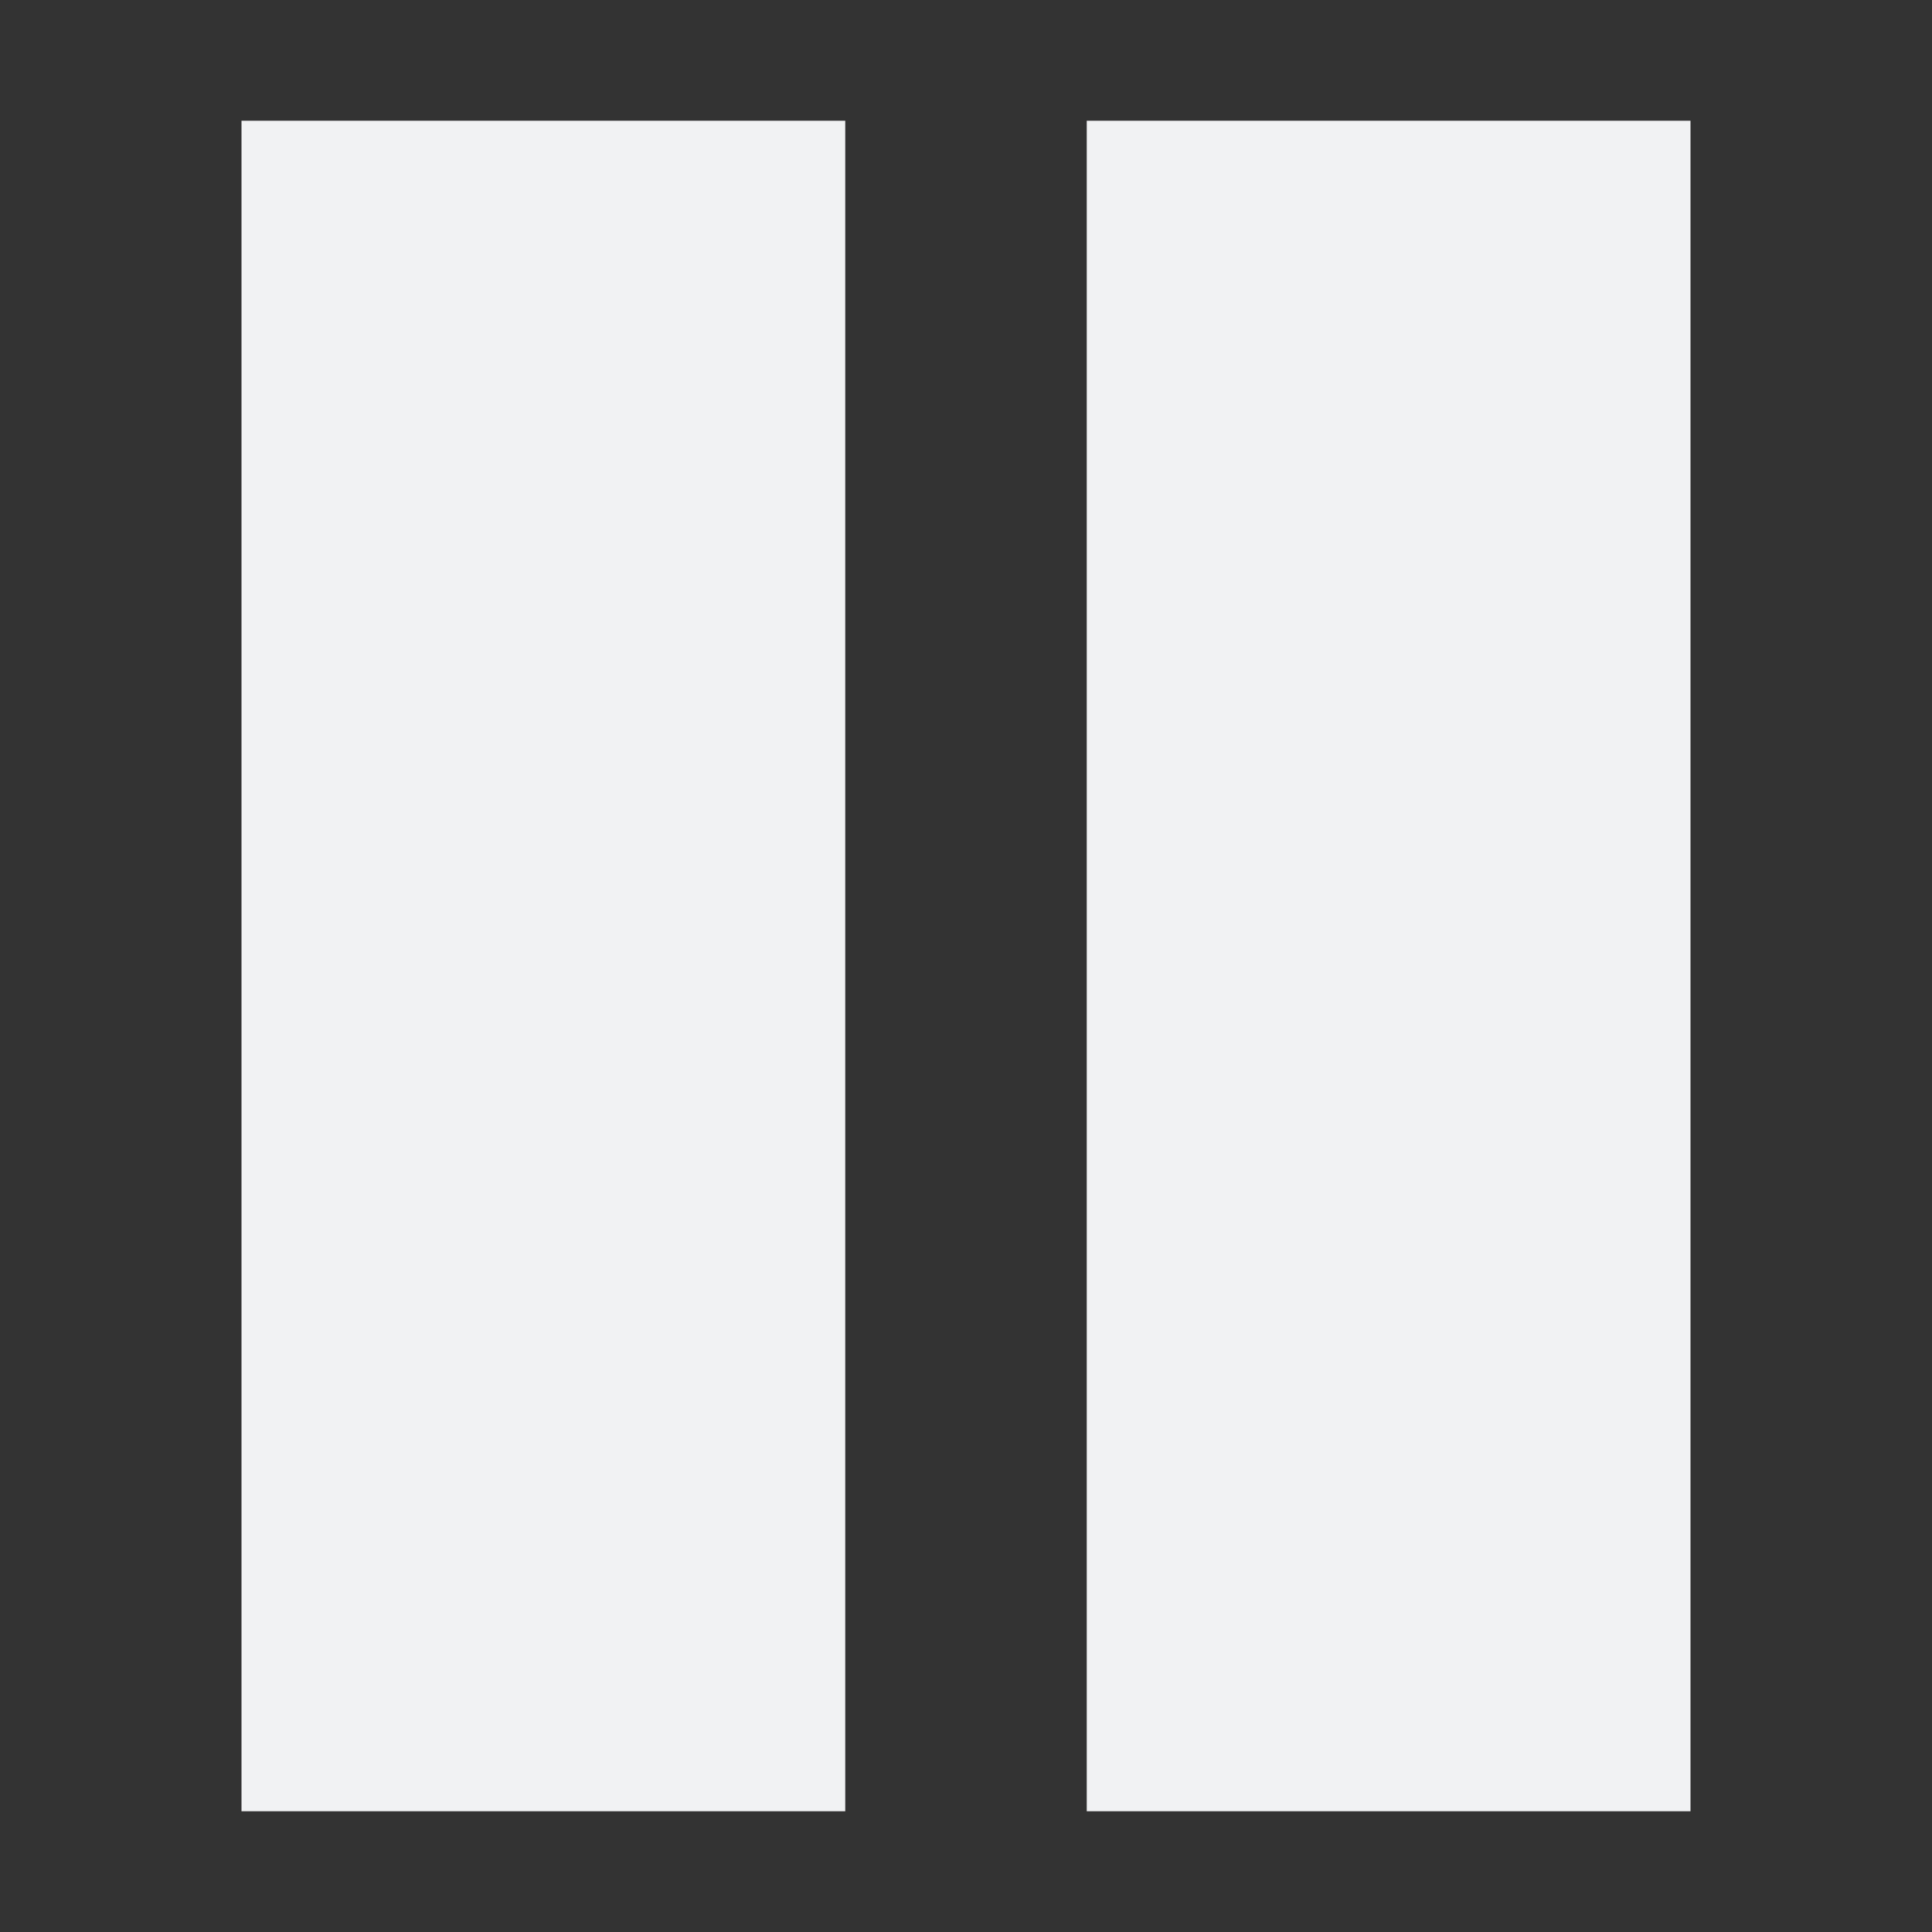 <svg width="24" height="24" viewBox="0 0 24 24" fill="none" xmlns="http://www.w3.org/2000/svg">
<rect x="0" y="0" width="24" height="24" fill="#333333" stroke="none"/>
<g clip-path="url(#clip0_2332_4640)">
<path d="M10.5 1.5H3V22.5H10.5V1.5Z" fill="#F1F2F3"/>
<path d="M21 1.5H13.5V22.5H21V1.5Z" fill="#F1F2F3"/>
</g>
<defs>
<clipPath id="clip0_2332_4640">
<rect width="24" height="24" fill="white"/>
</clipPath>
</defs>
</svg>
